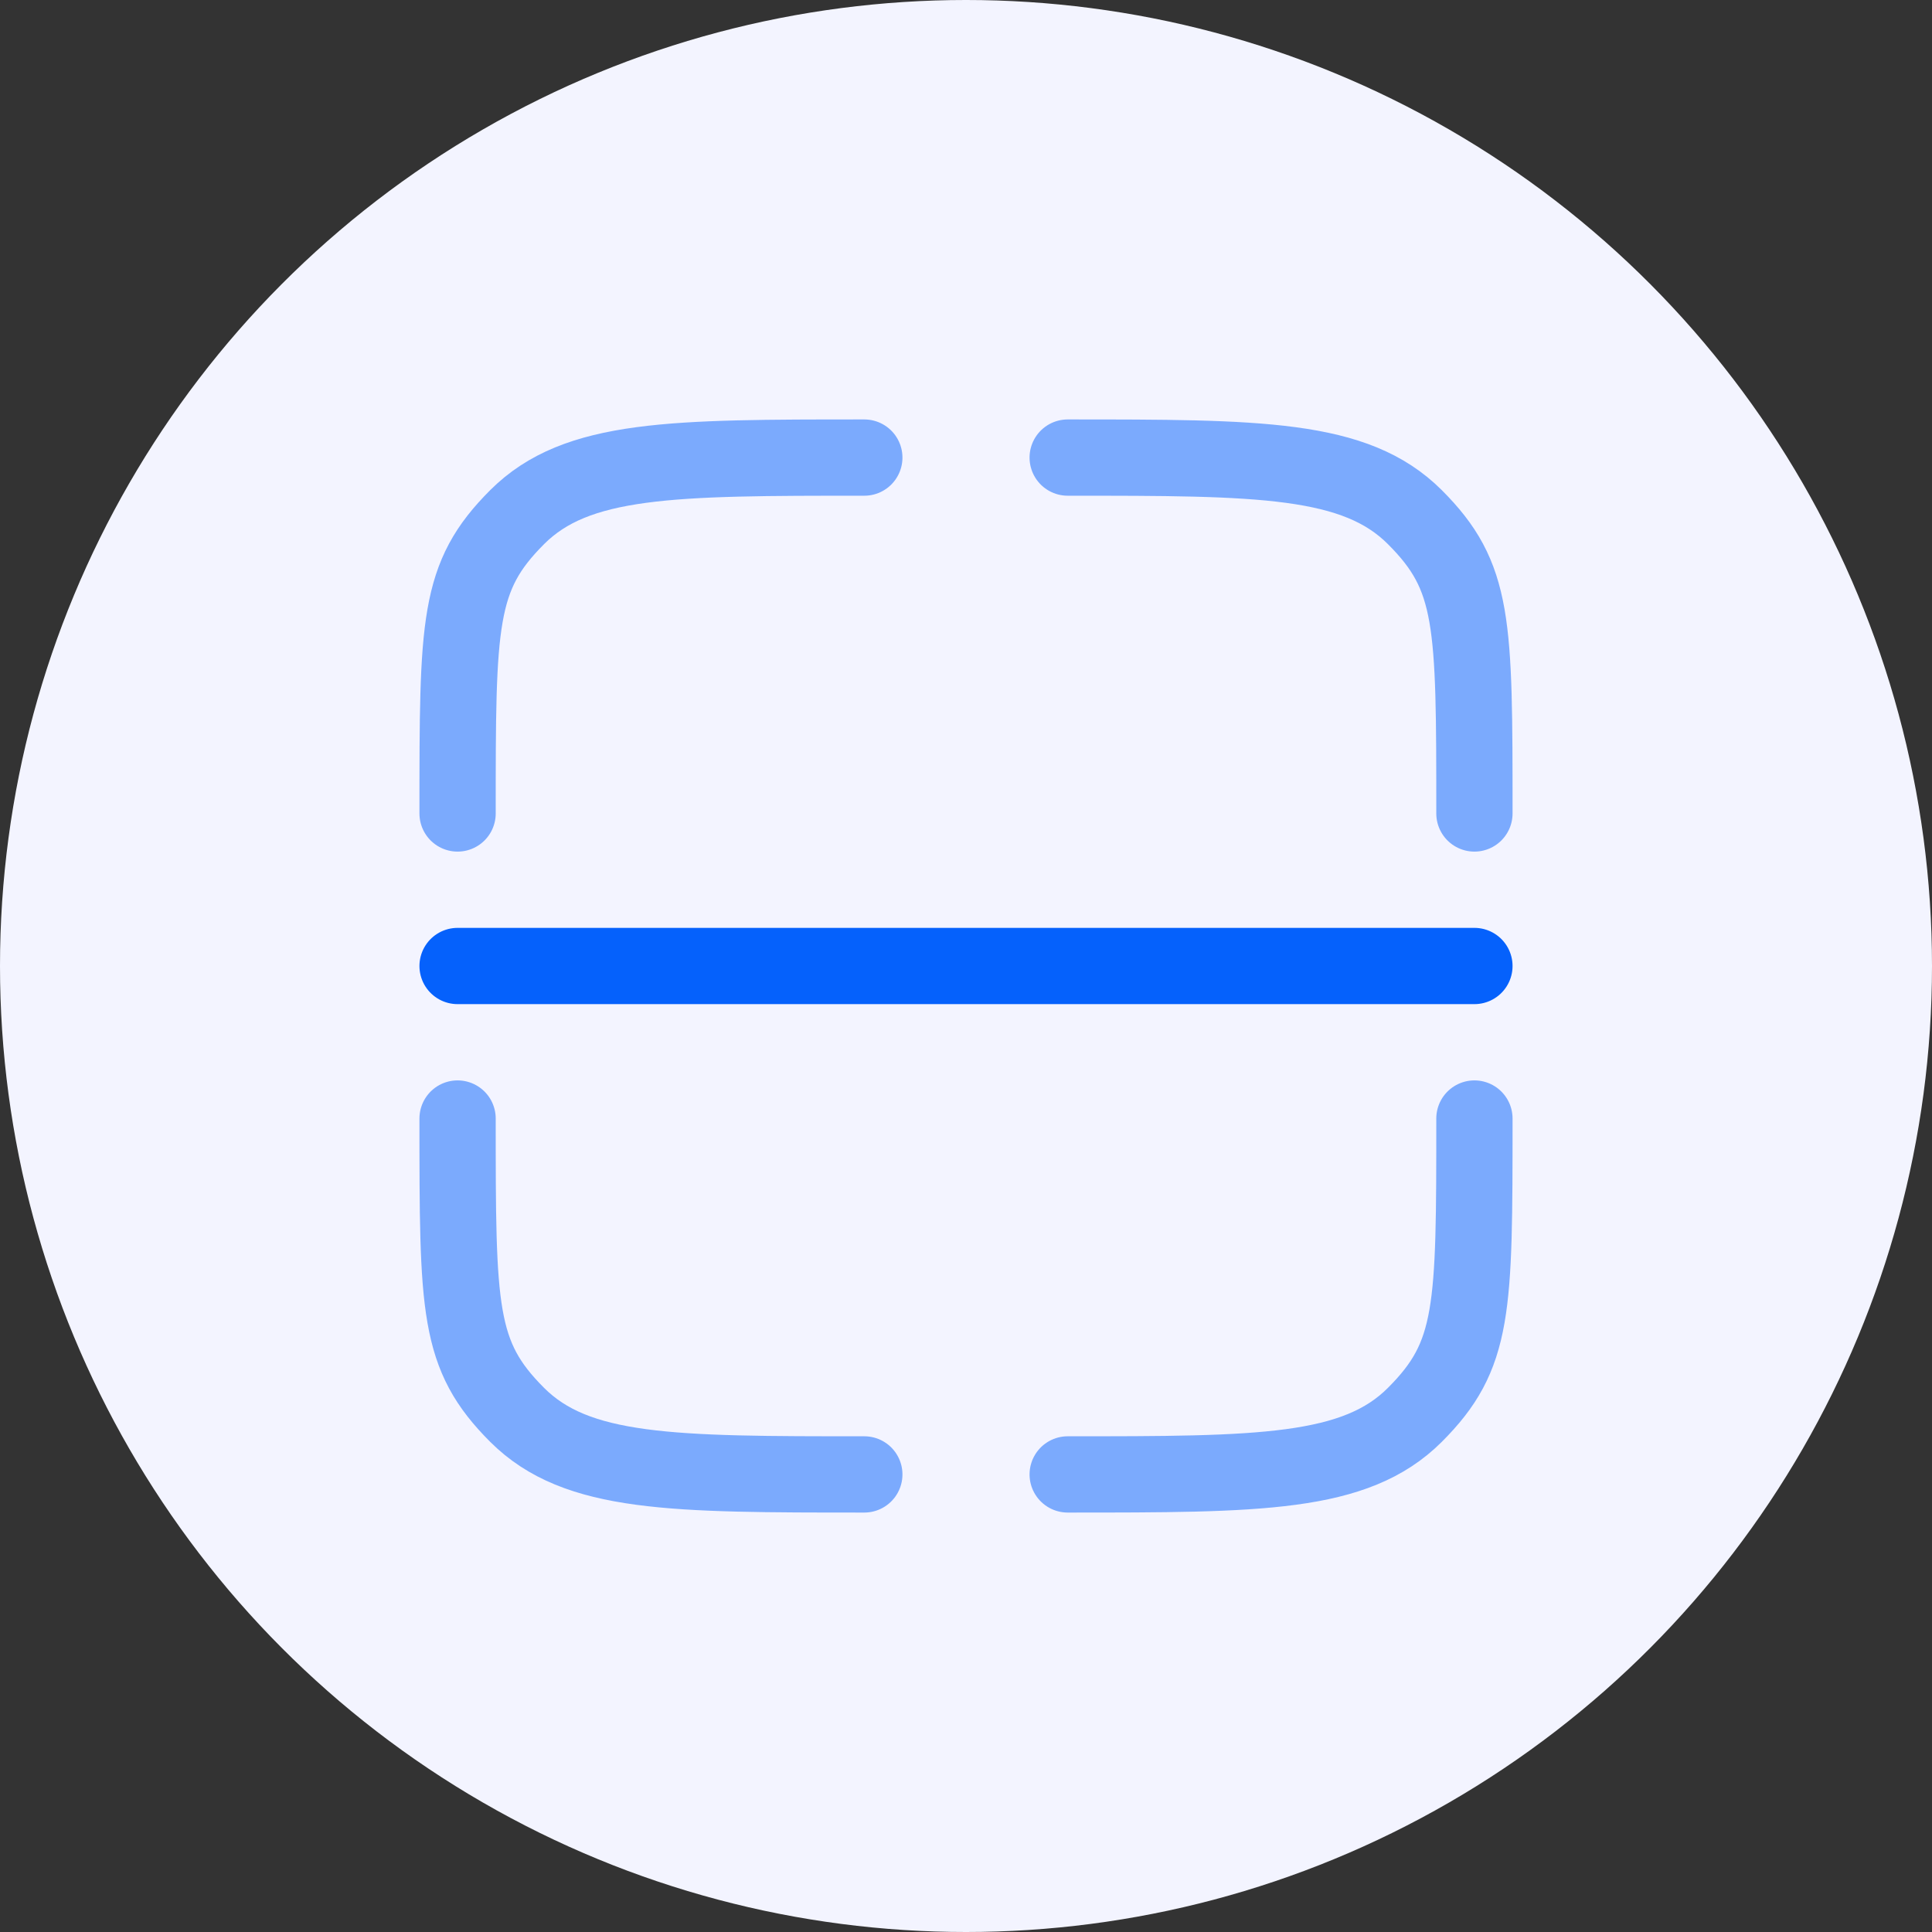 <svg width="76" height="76" viewBox="0 0 76 76" fill="none" xmlns="http://www.w3.org/2000/svg">
<rect x="0" y="0" width="76" height="76" fill="#333333" stroke="none"/>
<circle cx="38" cy="38" r="38" fill="#F3F4FF"/>
<path opacity="0.5" d="M34 58C26.457 58 22.686 58 20.343 55.657C18 53.314 18 51.542 18 44" stroke="#0561FC" stroke-width="3" stroke-linecap="round"/>
<path opacity="0.5" d="M58 44C58 51.542 58 53.314 55.657 55.657C53.314 58 49.542 58 42 58" stroke="#0561FC" stroke-width="3" stroke-linecap="round"/>
<path opacity="0.5" d="M42 18C49.542 18 53.314 18 55.657 20.343C58 22.686 58 24.457 58 32" stroke="#0561FC" stroke-width="3" stroke-linecap="round"/>
<path opacity="0.5" d="M34 18C26.457 18 22.686 18 20.343 20.343C18 22.686 18 24.457 18 32" stroke="#0561FC" stroke-width="3" stroke-linecap="round"/>
<path d="M18 38H58" stroke="#0561FC" stroke-width="3" stroke-linecap="round"/>
</svg>

